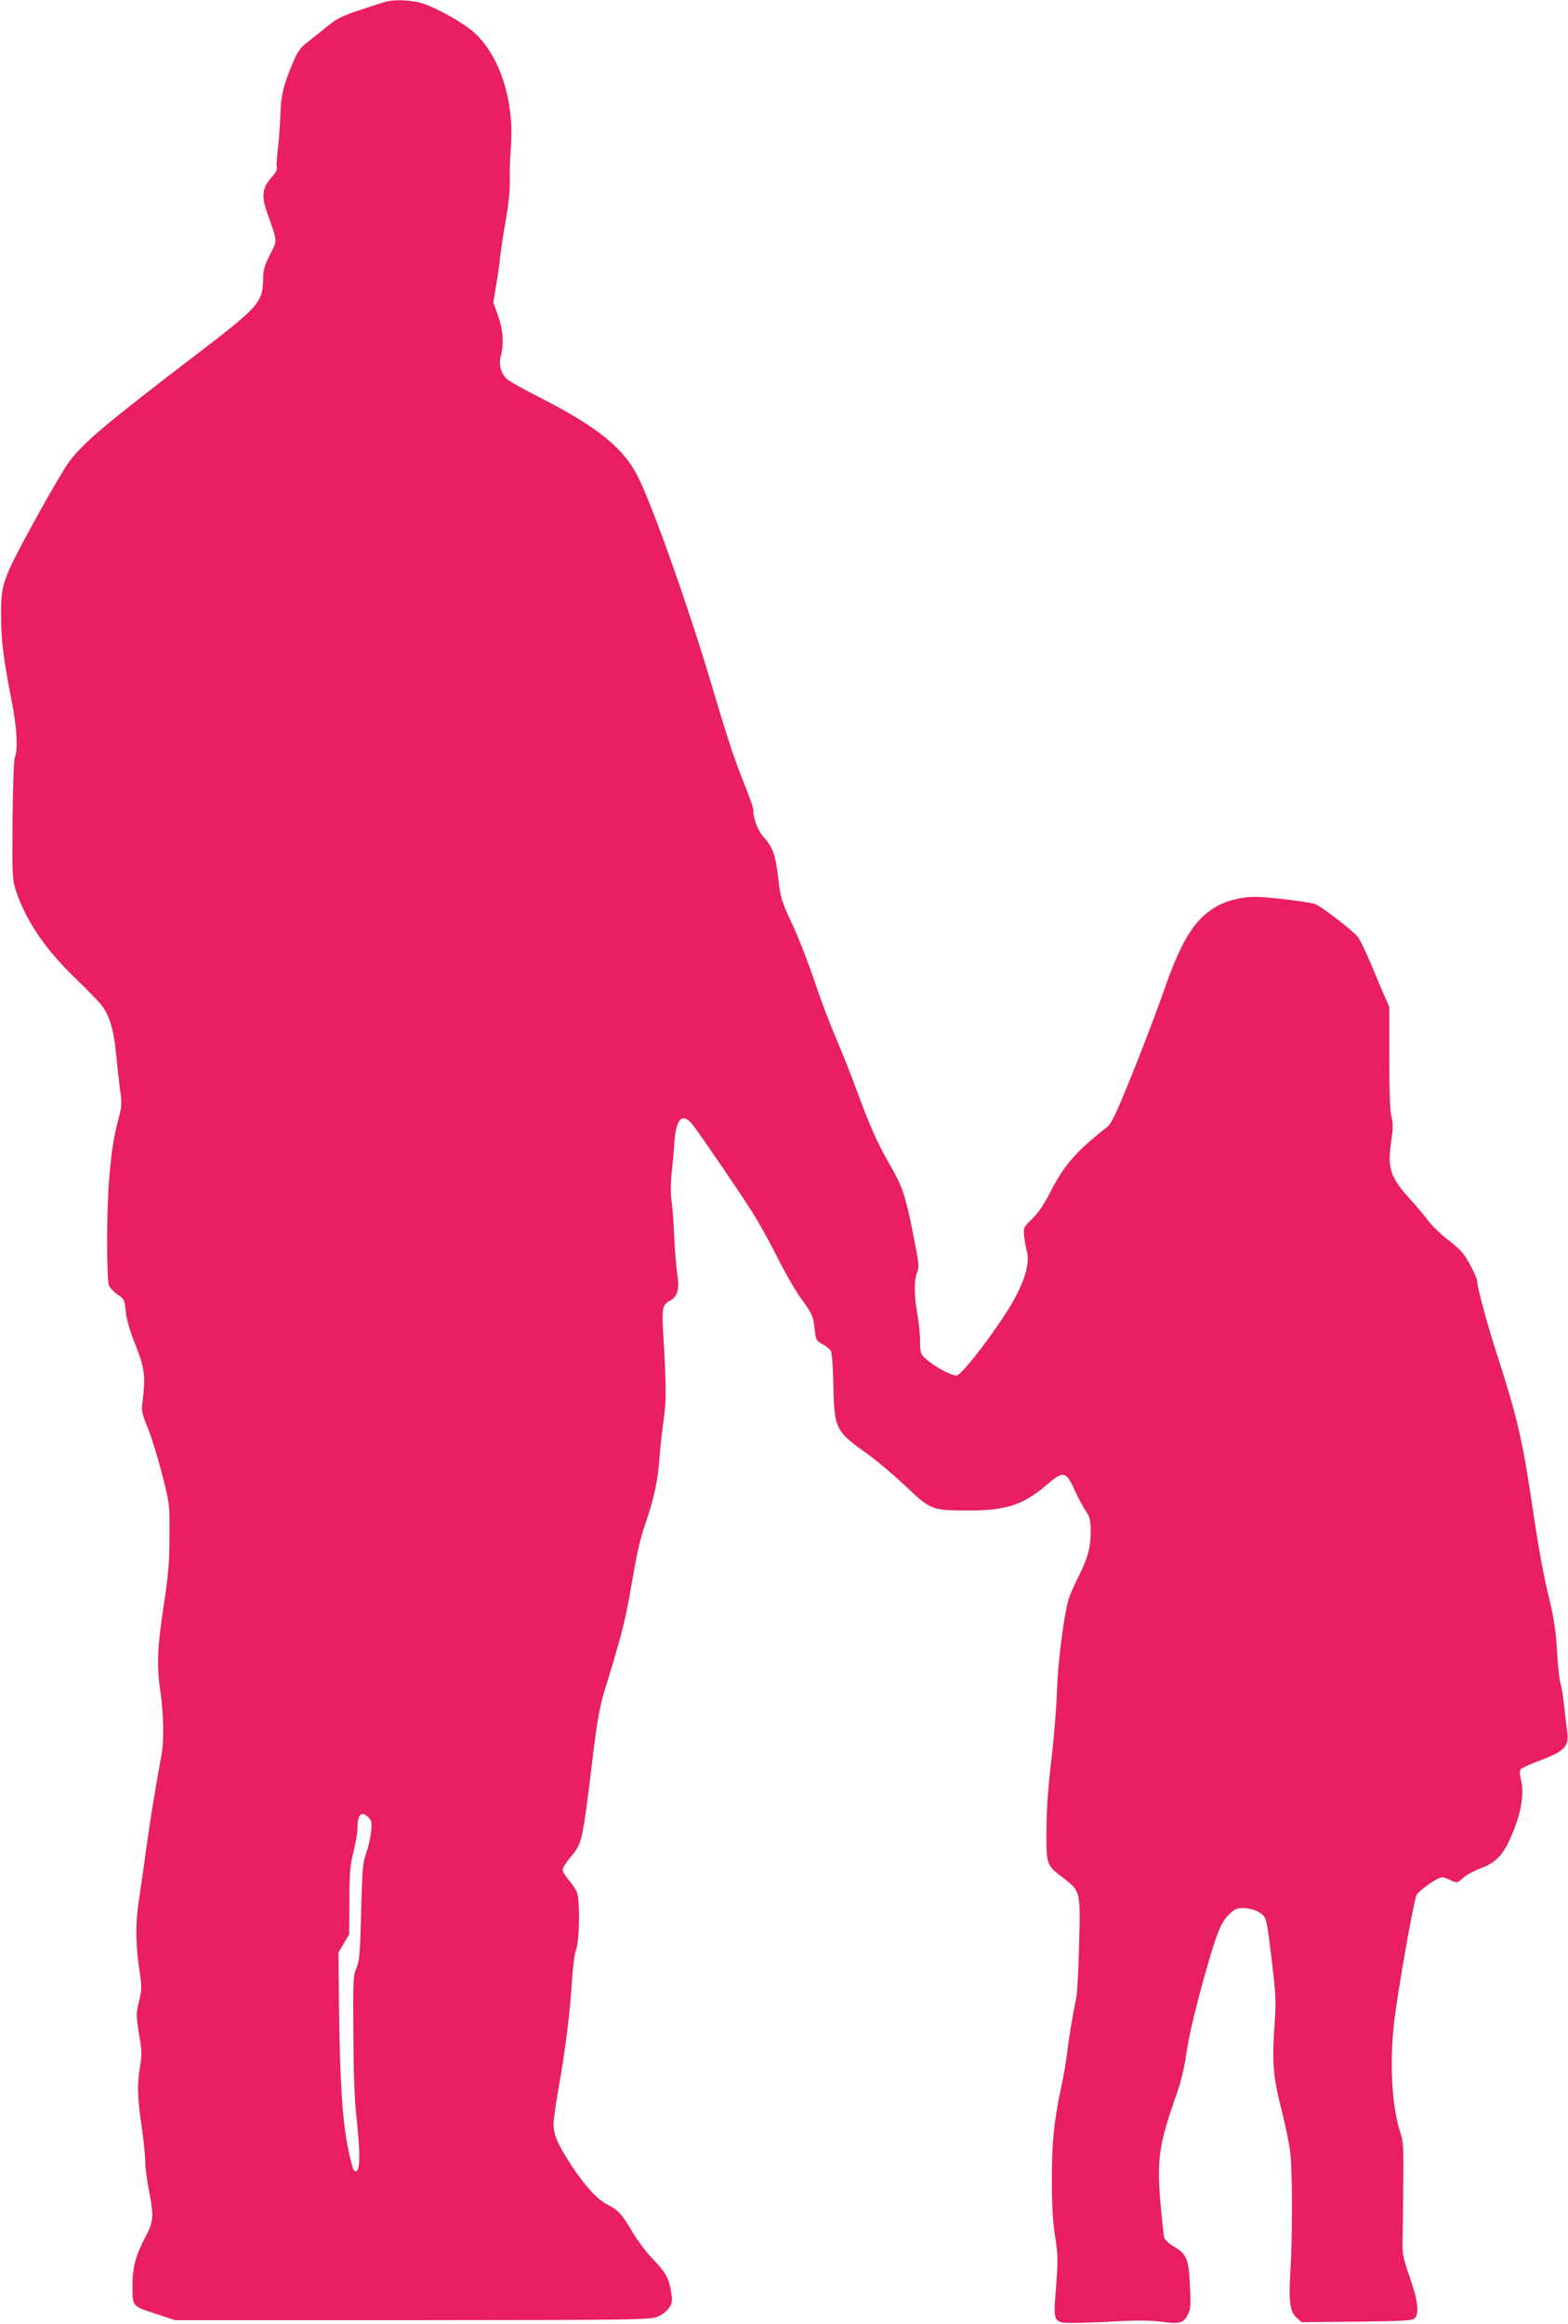 <?xml version="1.0" standalone="no"?>
<!DOCTYPE svg PUBLIC "-//W3C//DTD SVG 20010904//EN"
 "http://www.w3.org/TR/2001/REC-SVG-20010904/DTD/svg10.dtd">
<svg version="1.0" xmlns="http://www.w3.org/2000/svg"
 width="864pt" height="1280pt" viewBox="0 0 864 1280"
 preserveAspectRatio="xMidYMid meet">
<g transform="translate(0,1280) scale(0.1,-0.1)"
fill="#e91e63" stroke="none">
<path d="M2135 12793 c-11 -2 -76 -23 -145 -46 -109 -36 -133 -48 -199 -102
-41 -33 -90 -73 -110 -88 -25 -19 -45 -49 -64 -95 -57 -136 -68 -183 -72 -292
-2 -58 -8 -144 -14 -191 -6 -48 -9 -94 -5 -102 3 -9 -9 -31 -31 -56 -51 -56
-56 -102 -20 -201 55 -155 54 -142 12 -224 -29 -57 -37 -85 -37 -127 0 -132
-23 -158 -350 -408 -527 -403 -631 -491 -718 -603 -22 -29 -100 -161 -173
-293 -198 -362 -204 -376 -203 -560 0 -132 13 -236 61 -480 26 -135 32 -251
15 -296 -6 -15 -11 -160 -13 -350 -2 -312 -1 -326 20 -389 58 -169 163 -322
334 -486 62 -60 125 -125 140 -145 41 -55 66 -140 77 -268 6 -64 16 -153 22
-197 10 -73 9 -90 -10 -160 -27 -103 -40 -190 -52 -348 -13 -174 -13 -539 1
-568 6 -13 27 -35 48 -49 36 -25 38 -30 44 -93 4 -44 22 -104 53 -183 51 -127
57 -175 40 -308 -8 -55 -5 -67 28 -150 20 -49 56 -164 79 -255 42 -164 42
-166 41 -340 0 -143 -6 -213 -32 -384 -36 -233 -39 -335 -17 -482 16 -107 19
-262 6 -334 -41 -225 -65 -374 -87 -535 -14 -104 -32 -228 -39 -275 -19 -116
-18 -244 2 -374 15 -102 15 -113 -1 -181 -17 -70 -16 -79 0 -179 16 -90 16
-115 6 -176 -17 -97 -15 -173 8 -330 11 -74 20 -161 20 -192 0 -32 9 -104 20
-160 29 -148 27 -173 -19 -260 -53 -100 -71 -167 -71 -262 0 -123 -4 -117 123
-159 l112 -37 1305 0 c1207 1 1308 2 1350 18 27 11 53 30 66 49 19 28 20 38
12 88 -12 76 -29 108 -104 185 -34 36 -83 101 -109 145 -58 99 -78 121 -135
150 -60 30 -125 102 -205 223 -71 109 -95 165 -95 222 0 20 11 102 25 181 39
220 63 408 75 585 6 98 16 176 25 198 18 42 21 269 5 311 -6 15 -26 46 -45 68
-19 22 -35 48 -35 58 0 9 18 39 40 65 71 86 66 64 134 619 19 151 34 229 61
315 80 259 107 361 131 495 49 279 56 312 96 430 46 138 63 223 72 350 4 50
14 142 23 205 15 113 15 181 -3 482 -8 127 -3 153 35 172 44 23 56 63 43 149
-6 40 -14 133 -17 207 -3 74 -10 163 -15 198 -5 39 -5 97 1 150 5 48 12 125
15 172 10 132 45 165 102 93 48 -63 245 -351 323 -473 40 -63 104 -178 142
-255 38 -77 95 -176 126 -220 68 -95 72 -102 80 -179 6 -55 9 -61 41 -79 19
-10 40 -26 46 -35 8 -11 13 -77 16 -192 5 -241 12 -254 187 -378 52 -37 147
-117 211 -178 139 -132 145 -134 347 -134 205 0 298 30 423 135 101 87 113 85
165 -30 18 -39 44 -88 59 -109 22 -34 26 -49 26 -116 0 -84 -17 -145 -70 -250
-18 -35 -39 -82 -47 -104 -28 -79 -63 -347 -69 -521 -3 -93 -17 -264 -31 -380
-17 -142 -26 -266 -27 -382 -1 -198 -2 -195 99 -272 88 -67 89 -72 81 -361 -3
-135 -10 -265 -15 -290 -23 -116 -41 -222 -50 -300 -5 -47 -21 -139 -35 -204
-39 -184 -51 -304 -50 -511 0 -132 5 -225 18 -305 16 -104 16 -131 5 -278 -16
-201 -18 -197 104 -197 45 0 152 4 237 9 108 6 182 5 242 -3 100 -13 119 -8
144 41 14 27 16 53 11 154 -6 149 -18 179 -88 219 -27 16 -52 39 -54 50 -3 11
-12 93 -20 183 -22 245 -9 334 89 609 22 62 42 145 51 210 16 111 58 288 119
498 52 181 75 236 116 278 32 31 44 37 80 37 49 0 100 -22 118 -50 13 -21 20
-70 48 -310 13 -112 15 -171 8 -265 -16 -221 -10 -302 36 -480 22 -87 45 -198
50 -245 12 -102 12 -475 0 -655 -10 -162 -2 -220 35 -252 l27 -24 303 3 c238
2 305 6 318 17 29 23 21 97 -25 227 -34 97 -41 131 -40 184 1 36 3 175 4 310
3 214 1 252 -15 300 -49 148 -62 396 -33 630 24 187 106 651 121 681 14 27
117 99 142 99 7 0 28 -7 47 -17 34 -16 35 -16 68 13 19 17 62 40 96 53 99 36
140 88 199 254 30 87 39 172 24 232 -8 33 -9 51 -1 60 6 7 56 30 111 50 128
48 154 76 145 150 -4 27 -11 93 -17 145 -5 52 -14 109 -20 125 -6 17 -15 95
-19 175 -6 104 -17 181 -38 270 -40 164 -64 299 -102 555 -51 343 -81 473
-191 813 -52 161 -109 370 -109 400 0 26 -55 133 -87 168 -15 17 -54 50 -85
73 -31 24 -74 66 -96 94 -21 29 -66 81 -98 117 -114 125 -131 176 -108 324 10
71 11 100 1 136 -8 29 -12 142 -12 325 l0 280 -27 60 c-14 33 -48 113 -75 178
-28 65 -59 131 -71 146 -22 31 -197 165 -234 181 -31 12 -259 40 -334 40 -79
0 -168 -24 -226 -62 -115 -73 -184 -190 -283 -478 -32 -91 -106 -286 -166
-435 -93 -229 -114 -273 -141 -295 -165 -128 -236 -209 -310 -355 -34 -68 -67
-116 -100 -148 -48 -47 -50 -50 -45 -95 3 -26 9 -64 15 -84 22 -81 -27 -213
-143 -383 -102 -151 -217 -294 -242 -301 -24 -6 -125 48 -175 94 -25 23 -28
33 -28 91 0 36 -7 104 -15 151 -19 106 -19 191 -1 233 12 29 9 51 -24 217 -42
210 -59 257 -130 380 -67 117 -105 202 -180 405 -34 94 -87 226 -117 295 -30
69 -82 206 -115 305 -33 99 -88 241 -123 315 -58 124 -64 144 -75 238 -15 137
-31 185 -78 236 -37 40 -62 106 -62 161 0 8 -19 61 -41 117 -61 150 -99 265
-183 549 -128 431 -322 982 -409 1159 -79 162 -226 280 -557 448 -80 41 -155
83 -167 94 -33 31 -46 79 -34 125 19 66 13 146 -15 225 l-26 72 15 91 c9 49
19 119 22 155 4 36 17 126 31 201 15 86 24 166 23 220 -1 46 1 131 6 189 19
250 -58 495 -197 626 -58 55 -216 144 -299 168 -49 15 -139 19 -184 9z m-105
-10003 c18 -18 20 -29 14 -83 -3 -34 -16 -87 -27 -117 -18 -48 -21 -88 -27
-320 -6 -230 -9 -271 -26 -310 -18 -42 -19 -69 -17 -360 1 -211 6 -363 17
-460 25 -228 20 -328 -15 -293 -6 6 -21 68 -35 139 -29 154 -42 378 -46 774
l-3 285 29 50 30 50 1 185 c1 156 4 198 23 270 12 47 22 108 22 136 0 71 23
91 60 54z"/>
</g>
</svg>
